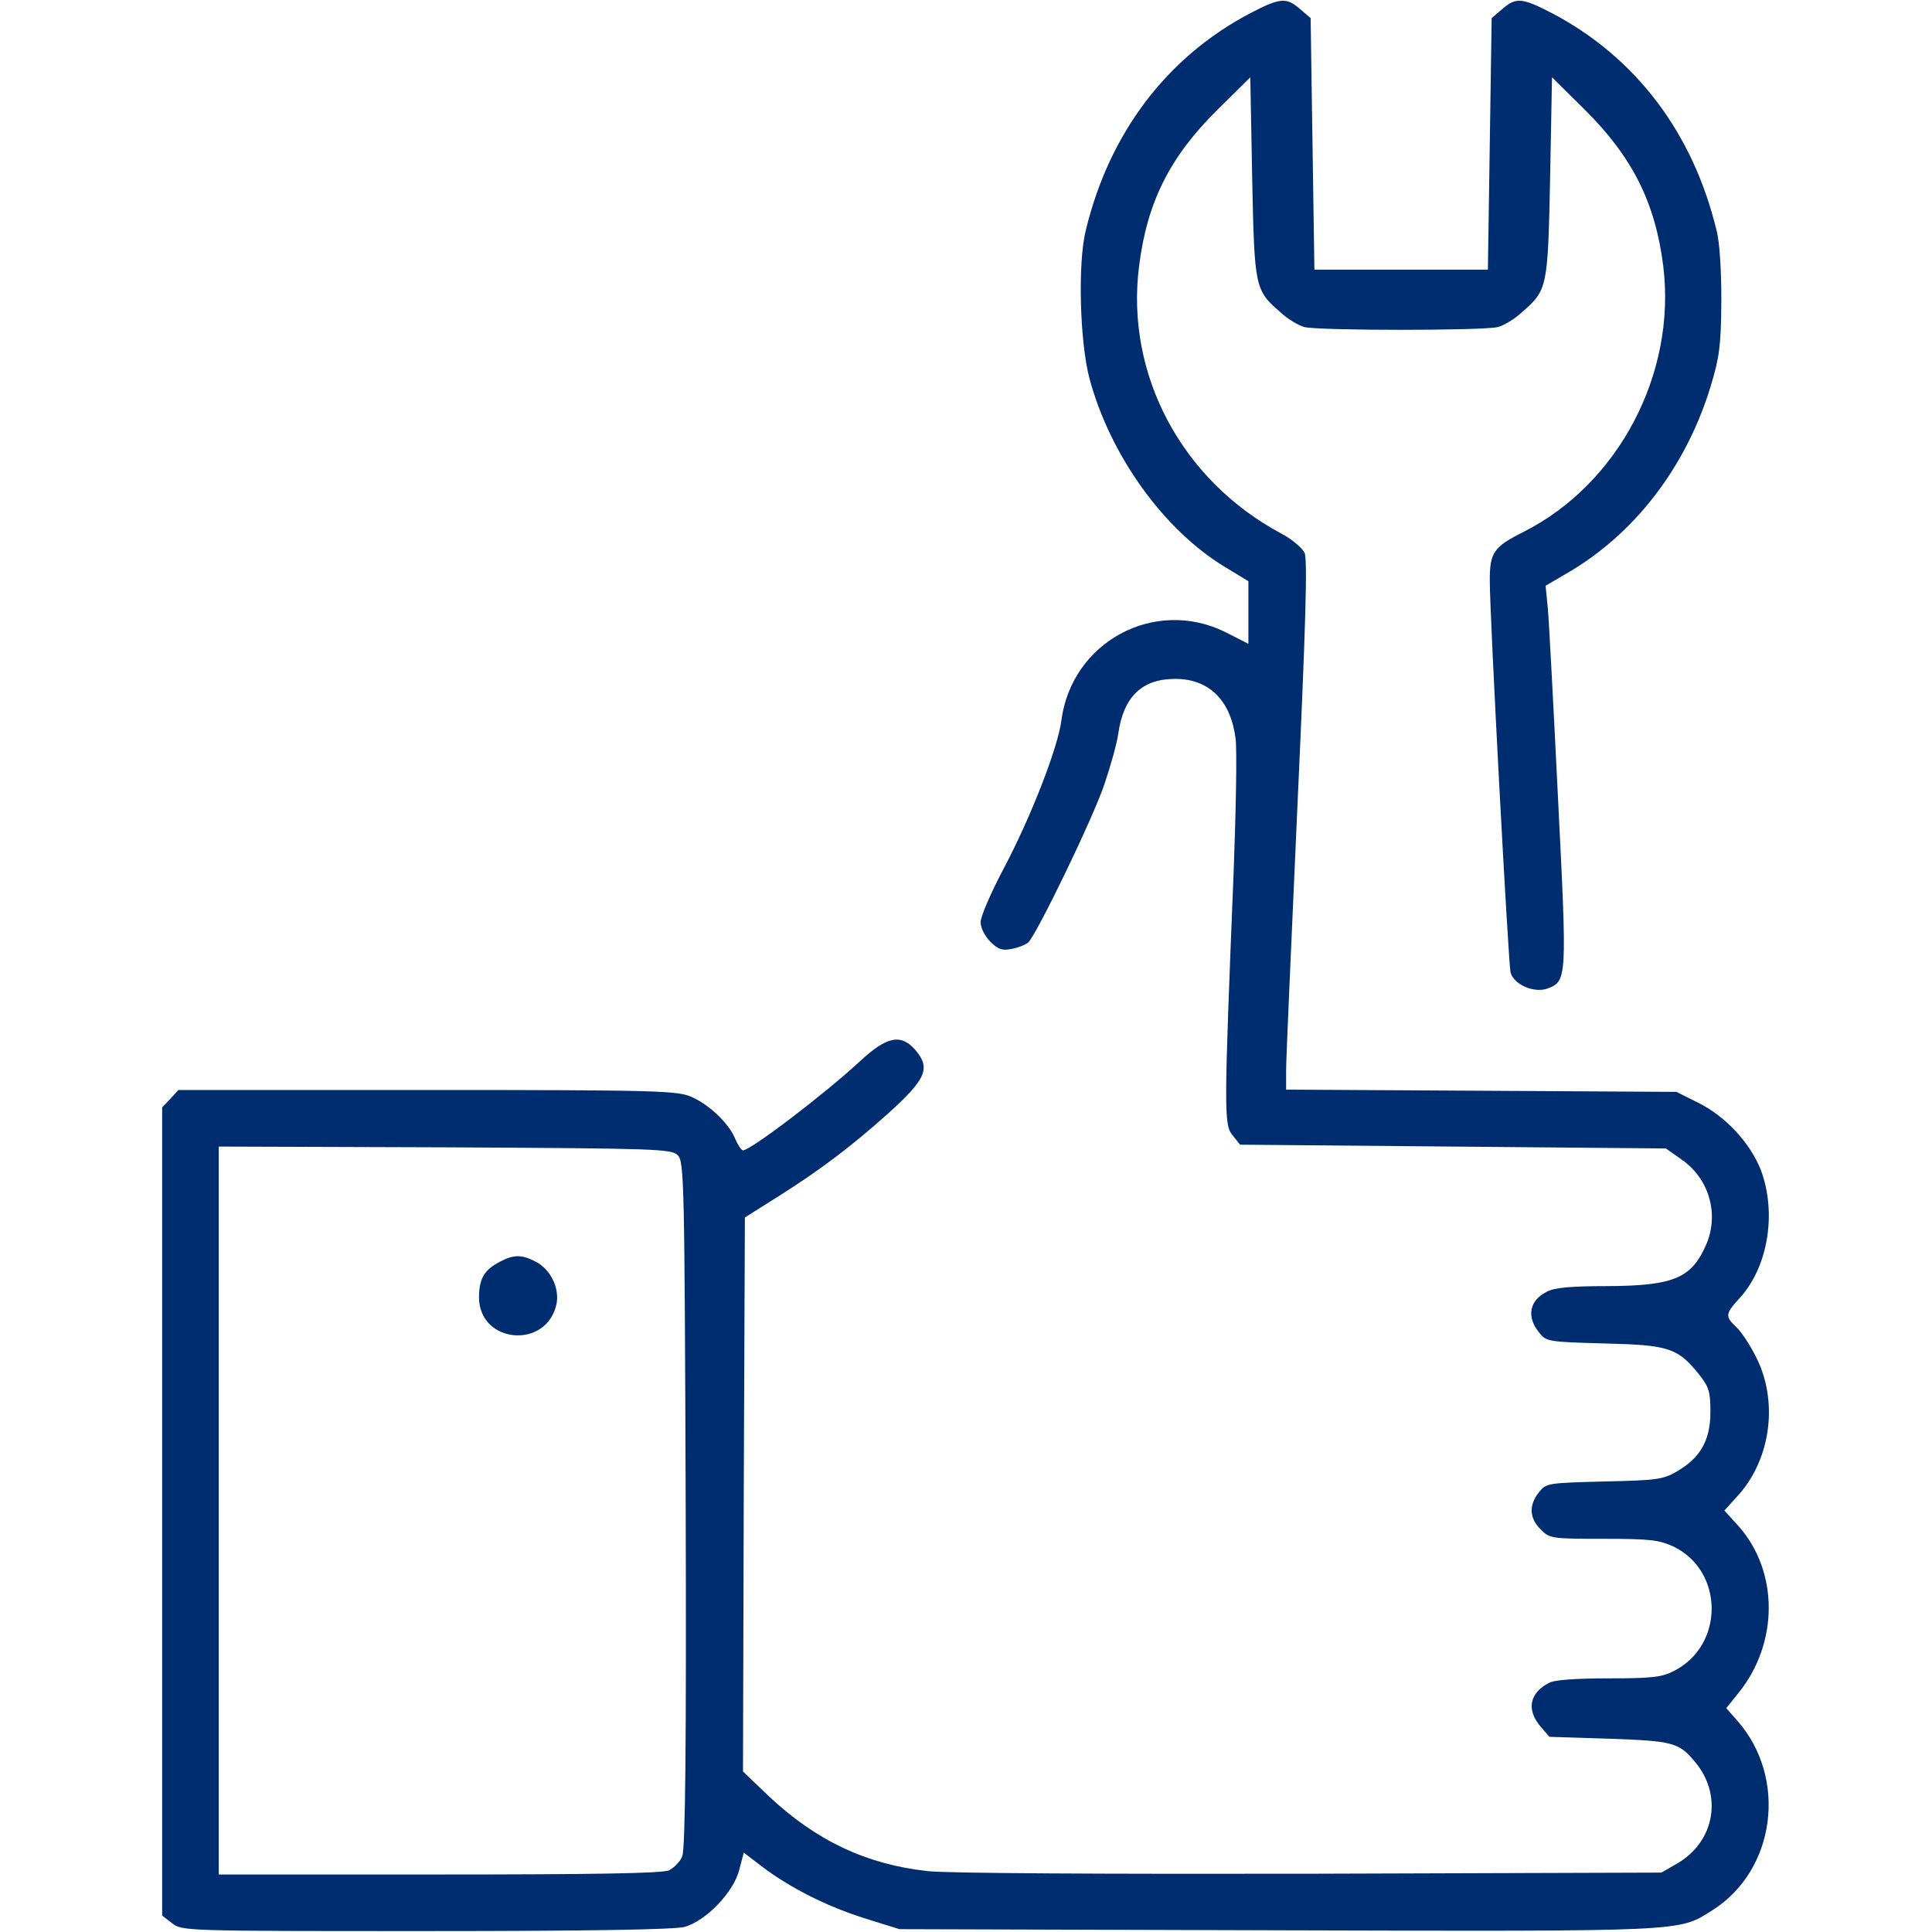 <svg xmlns="http://www.w3.org/2000/svg" width="683" height="683" viewBox="0 0 683 683" fill="none"><g clip-path="url(#clip0_724_2)"><path d="M441.733 4.8C412.266 20.4 392.133 47.2 383.866 81.333C380.933 93.067 381.733 121.067 385.2 134C392.533 161.067 411.466 187.467 433.2 200.533L441.333 205.467V216.533V227.6L433.2 223.467C408.133 211.067 378.8 226.933 375.2 254.8C374 264.267 364.4 289.067 354.533 307.6C350.266 315.733 346.666 324 346.666 326C346.666 328 348.133 330.933 350.133 332.933C352.8 335.6 354.266 336.133 357.6 335.467C359.866 335.067 362.533 334 363.466 333.2C366.266 330.8 386.266 289.6 390.4 277.333C392.533 271.067 394.8 263.067 395.333 259.333C397.2 246.267 403.733 240 415.466 240C427.466 240 435.066 247.6 436.8 261.067C437.333 265.2 436.933 286.133 436.133 307.867C432.666 393.333 432.666 397.6 435.733 401.333L438.4 404.667L513.6 405.333L588.933 406L594.4 409.867C604.133 416.533 607.733 428.933 603.333 439.6C598.133 451.867 591.866 454.533 568.266 454.667C555.333 454.667 549.466 455.2 546.8 456.667C540.666 459.733 539.6 465.467 544 470.933C546.533 474.267 547.066 474.4 567.066 474.933C590 475.467 593.066 476.533 600.533 485.733C604.133 490.267 604.666 491.867 604.666 499.2C604.666 509.2 601.066 515.467 592.666 520.267C587.866 523.067 585.333 523.333 567.066 523.733C547.066 524.267 546.666 524.267 544 527.6C540.4 532.133 540.666 536.8 544.666 540.667C547.733 543.867 548.533 544 566.8 544C583.466 544 586.533 544.4 591.733 546.8C609.466 555.467 609.6 581.6 591.866 590.667C587.6 592.933 584 593.333 568.666 593.333C557.333 593.333 549.333 593.867 547.6 594.933C540.666 598.533 539.6 604.4 544.533 610.267L547.733 614L568.933 614.667C591.333 615.467 593.466 616 599.066 622.667C609.2 634.533 606.266 651.2 592.666 658.933L587.333 662L463.333 662.4C390.8 662.533 334.533 662.267 327.866 661.467C306.133 659.067 288.533 650.667 271.866 635.067L262.666 626.267L262.933 528.4L263.333 430.4L275.6 422.667C290.133 413.467 301.066 405.2 314 393.6C327.466 381.467 329.066 377.6 323.6 371.2C318.533 365.333 313.466 366.4 304.133 375.067C291.333 386.933 265.333 406.667 262.666 406.667C262.133 406.667 260.933 404.933 260 402.8C257.866 397.333 250.933 390.667 244.666 387.867C239.733 385.6 233.733 385.333 151.2 385.333H63.066L60.266 388.4L57.333 391.467V534.267V677.2L60.8 679.867C64.266 682.667 65.333 682.667 150.533 682.667C209.333 682.667 238.4 682.133 242 681.2C249.6 679.067 259.333 668.933 261.333 661.067L262.933 654.933L269.733 660.133C279.733 667.6 292.4 674 306 678.267L318 682L451.866 682.4C597.6 682.8 593.2 682.933 605.333 675.333C627.733 661.2 632 628.667 614.266 608.4L610.266 603.867L614.666 598.4C628.8 580.8 628.8 555.733 614.8 539.733L609.6 534L614.8 528.267C626.133 515.333 628.666 495.2 620.8 479.733C618.666 475.467 615.6 470.8 613.866 469.2C609.733 465.333 609.866 464.533 615.2 458.667C625.066 447.733 628.133 428.8 622.533 413.733C618.8 404.133 610 394.533 600.133 389.733L592.666 386L523.733 385.6L454.666 385.2V378.267C454.666 374.4 456.533 332.533 458.666 284.933C461.6 221.2 462.266 197.733 461.2 195.467C460.4 193.733 456.666 190.533 452.8 188.533C417.733 169.733 397.866 132.4 402.666 94.267C405.466 71.6 413.466 55.467 430.533 38.667L442 27.333L442.666 62.667C443.466 101.867 443.6 102.533 452.666 110.4C455.2 112.8 459.066 115.067 461.066 115.6C465.733 116.933 524.933 116.933 529.6 115.6C531.6 115.067 535.466 112.8 538 110.4C547.066 102.533 547.2 101.867 548 62.667L548.666 27.333L560.133 38.667C577.066 55.467 585.2 71.6 588 94.133C592.666 132.133 572.133 171.067 538.666 188C528 193.333 526.666 195.333 526.666 205.2C526.666 217.867 533.2 340.133 534 343.733C535.066 348 542.266 351.2 547.066 349.467C554 346.8 554 346.267 550.8 282.4C549.2 249.867 547.6 219.6 547.2 215.2L546.4 207.067L553.466 202.933C577.733 189.067 596.133 165.067 604.8 136.4C607.866 126.267 608.4 122.133 608.533 106.667C608.533 95.867 608 85.733 606.8 81.333C598.533 47.067 578.4 20.4 548.933 4.8C538.133 -0.8 536 -1.067 531.066 3.2L527.333 6.4L526.666 50.933L526 95.333H495.333H464.666L464 50.933L463.333 6.4L459.6 3.2C454.666 -1.067 452.533 -0.8 441.733 4.8ZM239.6 408.4C241.866 410.667 242 417.6 242.4 531.733C242.666 616.4 242.266 653.733 241.2 656.133C240.533 658.133 238.266 660.267 236.533 661.2C234.133 662.267 210.4 662.667 155.333 662.667H77.333V534V405.333L157.333 405.6C232 406 237.333 406.133 239.6 408.4Z" fill="#002D70"></path><path d="M176.799 446C171.199 448.933 169.466 451.867 169.333 458.4C169.199 475.2 193.599 477.2 196.799 460.667C197.733 455.067 194.533 448.667 189.333 446C184.399 443.467 181.733 443.467 176.799 446Z" fill="#002D70"></path></g><defs><clipPath id="clip0_724_2"><rect width="682.667" height="682.667" fill="white"></rect></clipPath></defs></svg>